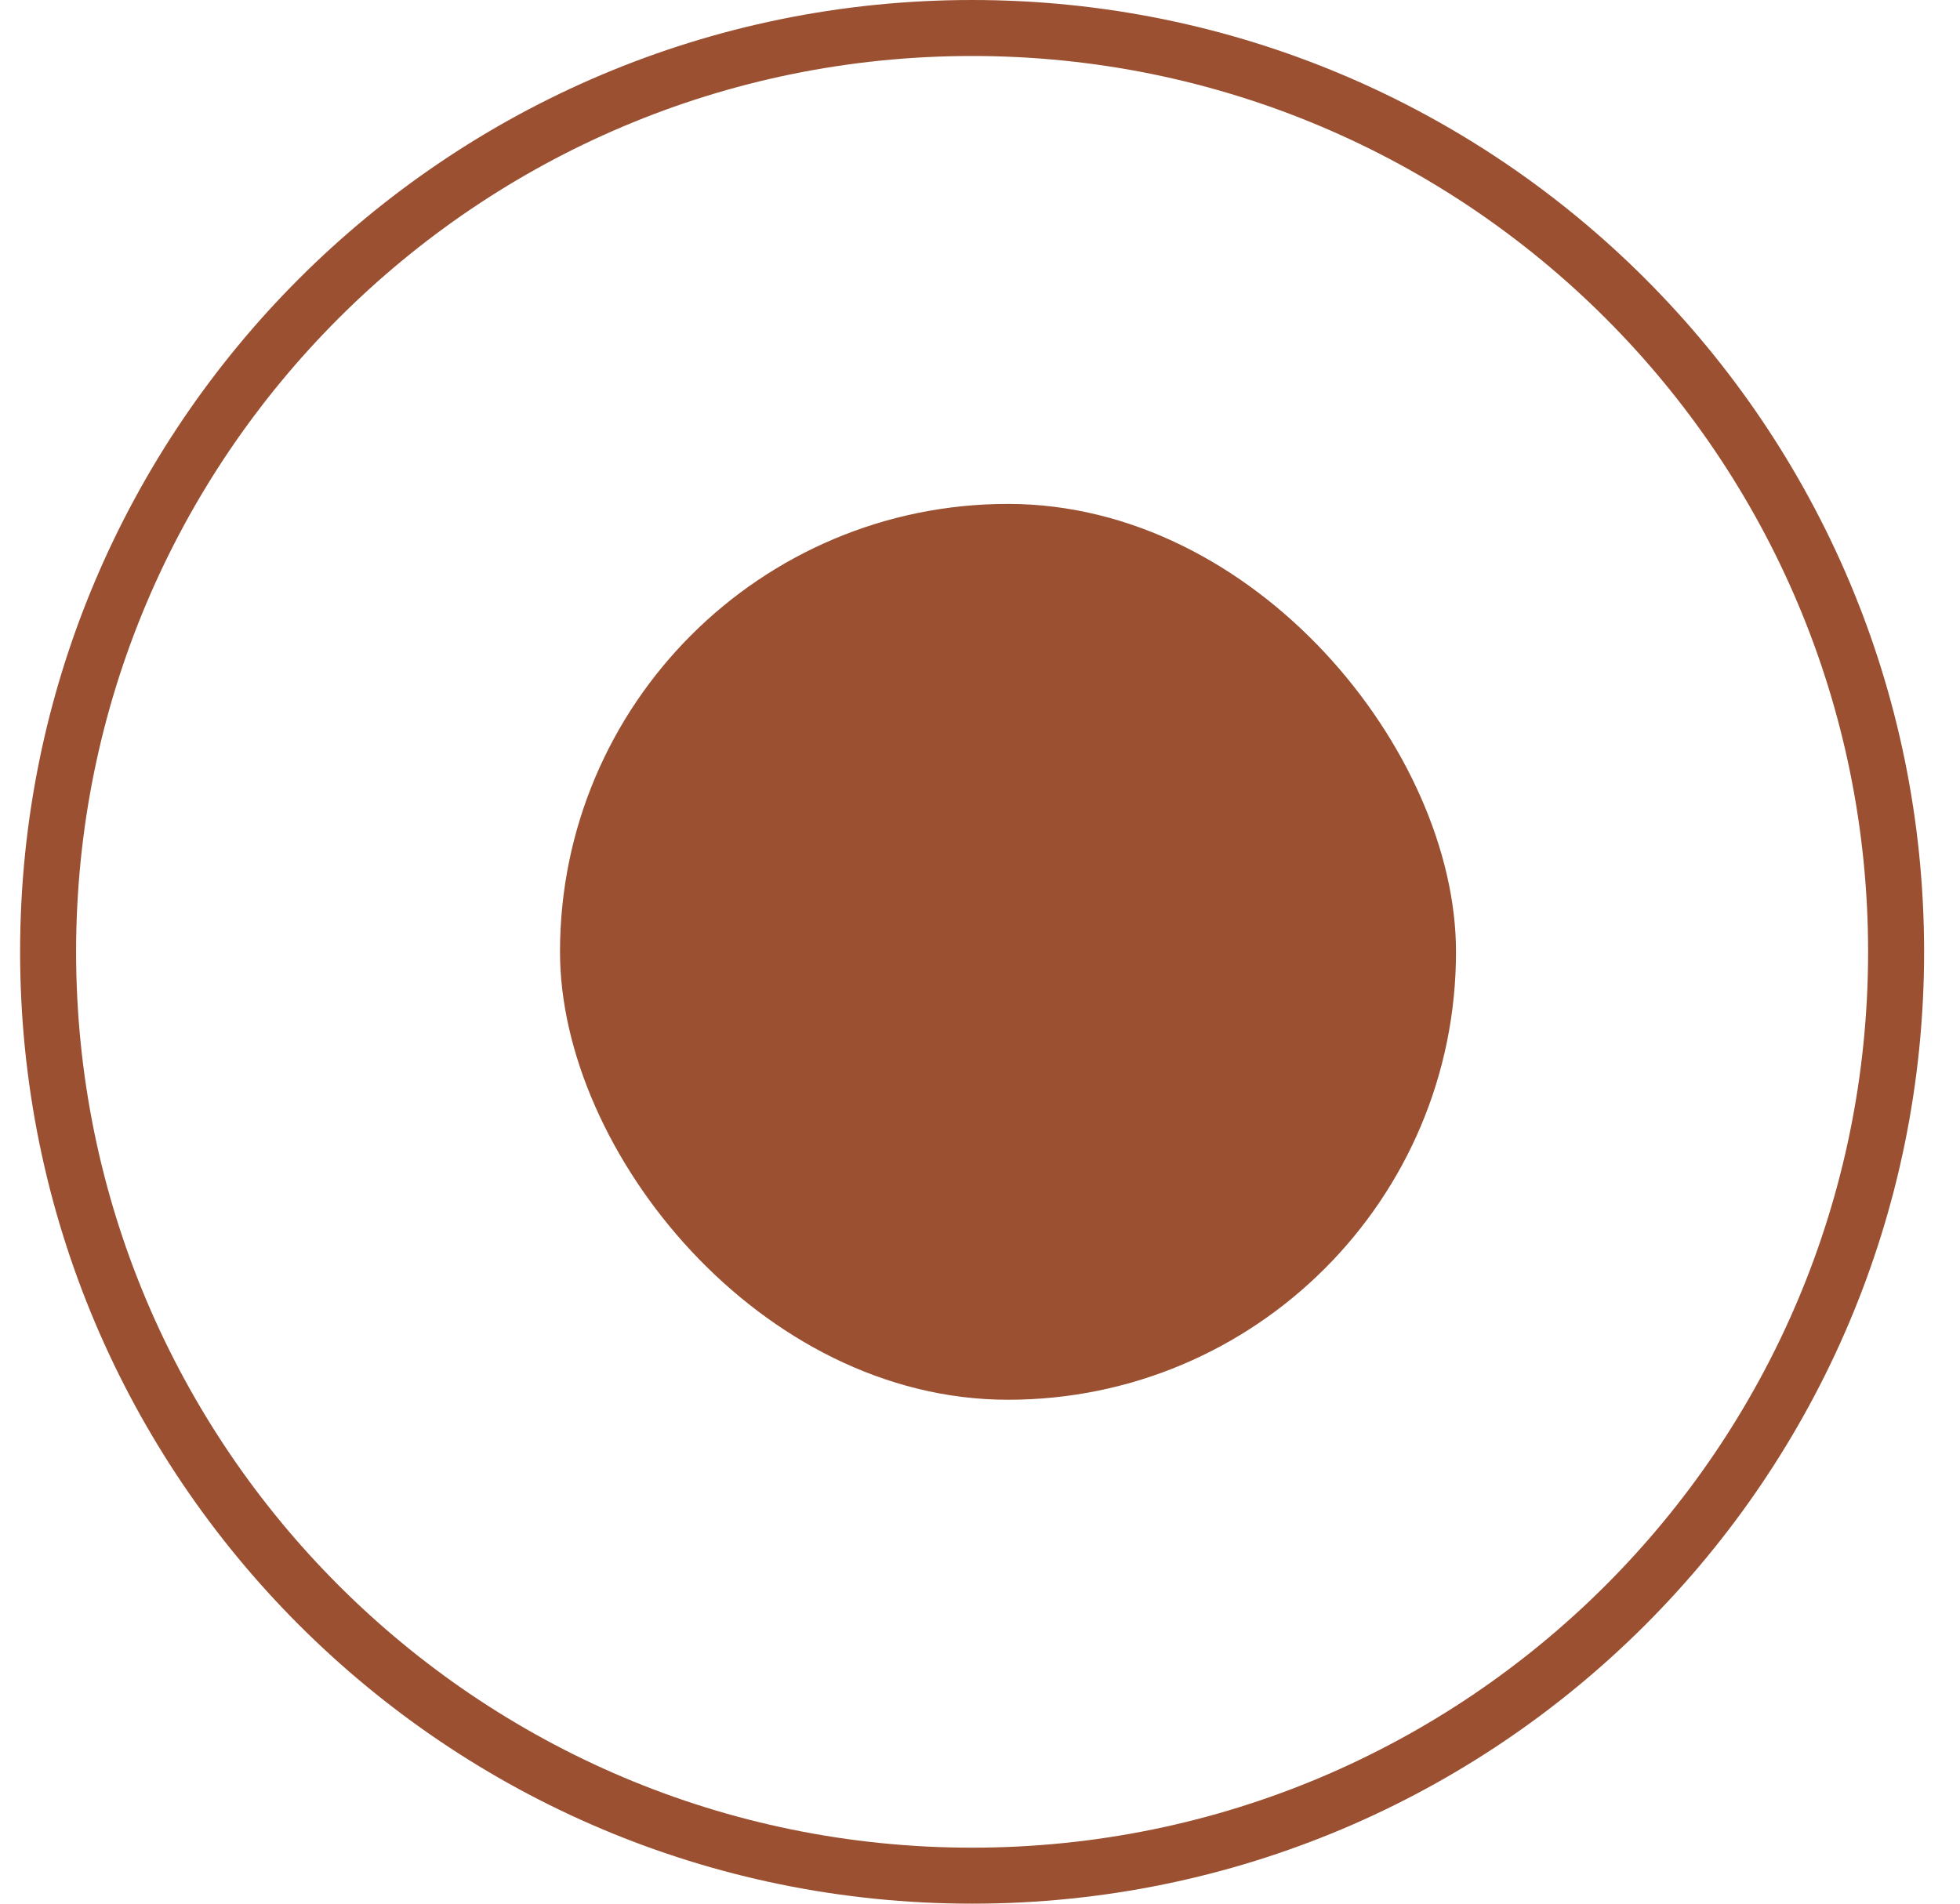 <?xml version="1.0" encoding="UTF-8"?> <svg xmlns="http://www.w3.org/2000/svg" width="35" height="34" viewBox="0 0 35 34" fill="none"> <rect x="10" y="9" width="16" height="16" rx="8" fill="#9A5031"></rect> <g clip-path="url(#clip0_29_349)"> <path d="M17.359 33.5C26.472 33.5 33.859 26.113 33.859 17C33.859 7.887 26.472 0.5 17.359 0.5C8.246 0.5 0.859 7.887 0.859 17C0.859 26.113 8.246 33.5 17.359 33.5Z" stroke="#9A5031"></path> </g> <defs> <clipPath id="clip0_29_349"> <rect width="35" height="34" fill="white"></rect> </clipPath> </defs> </svg> 